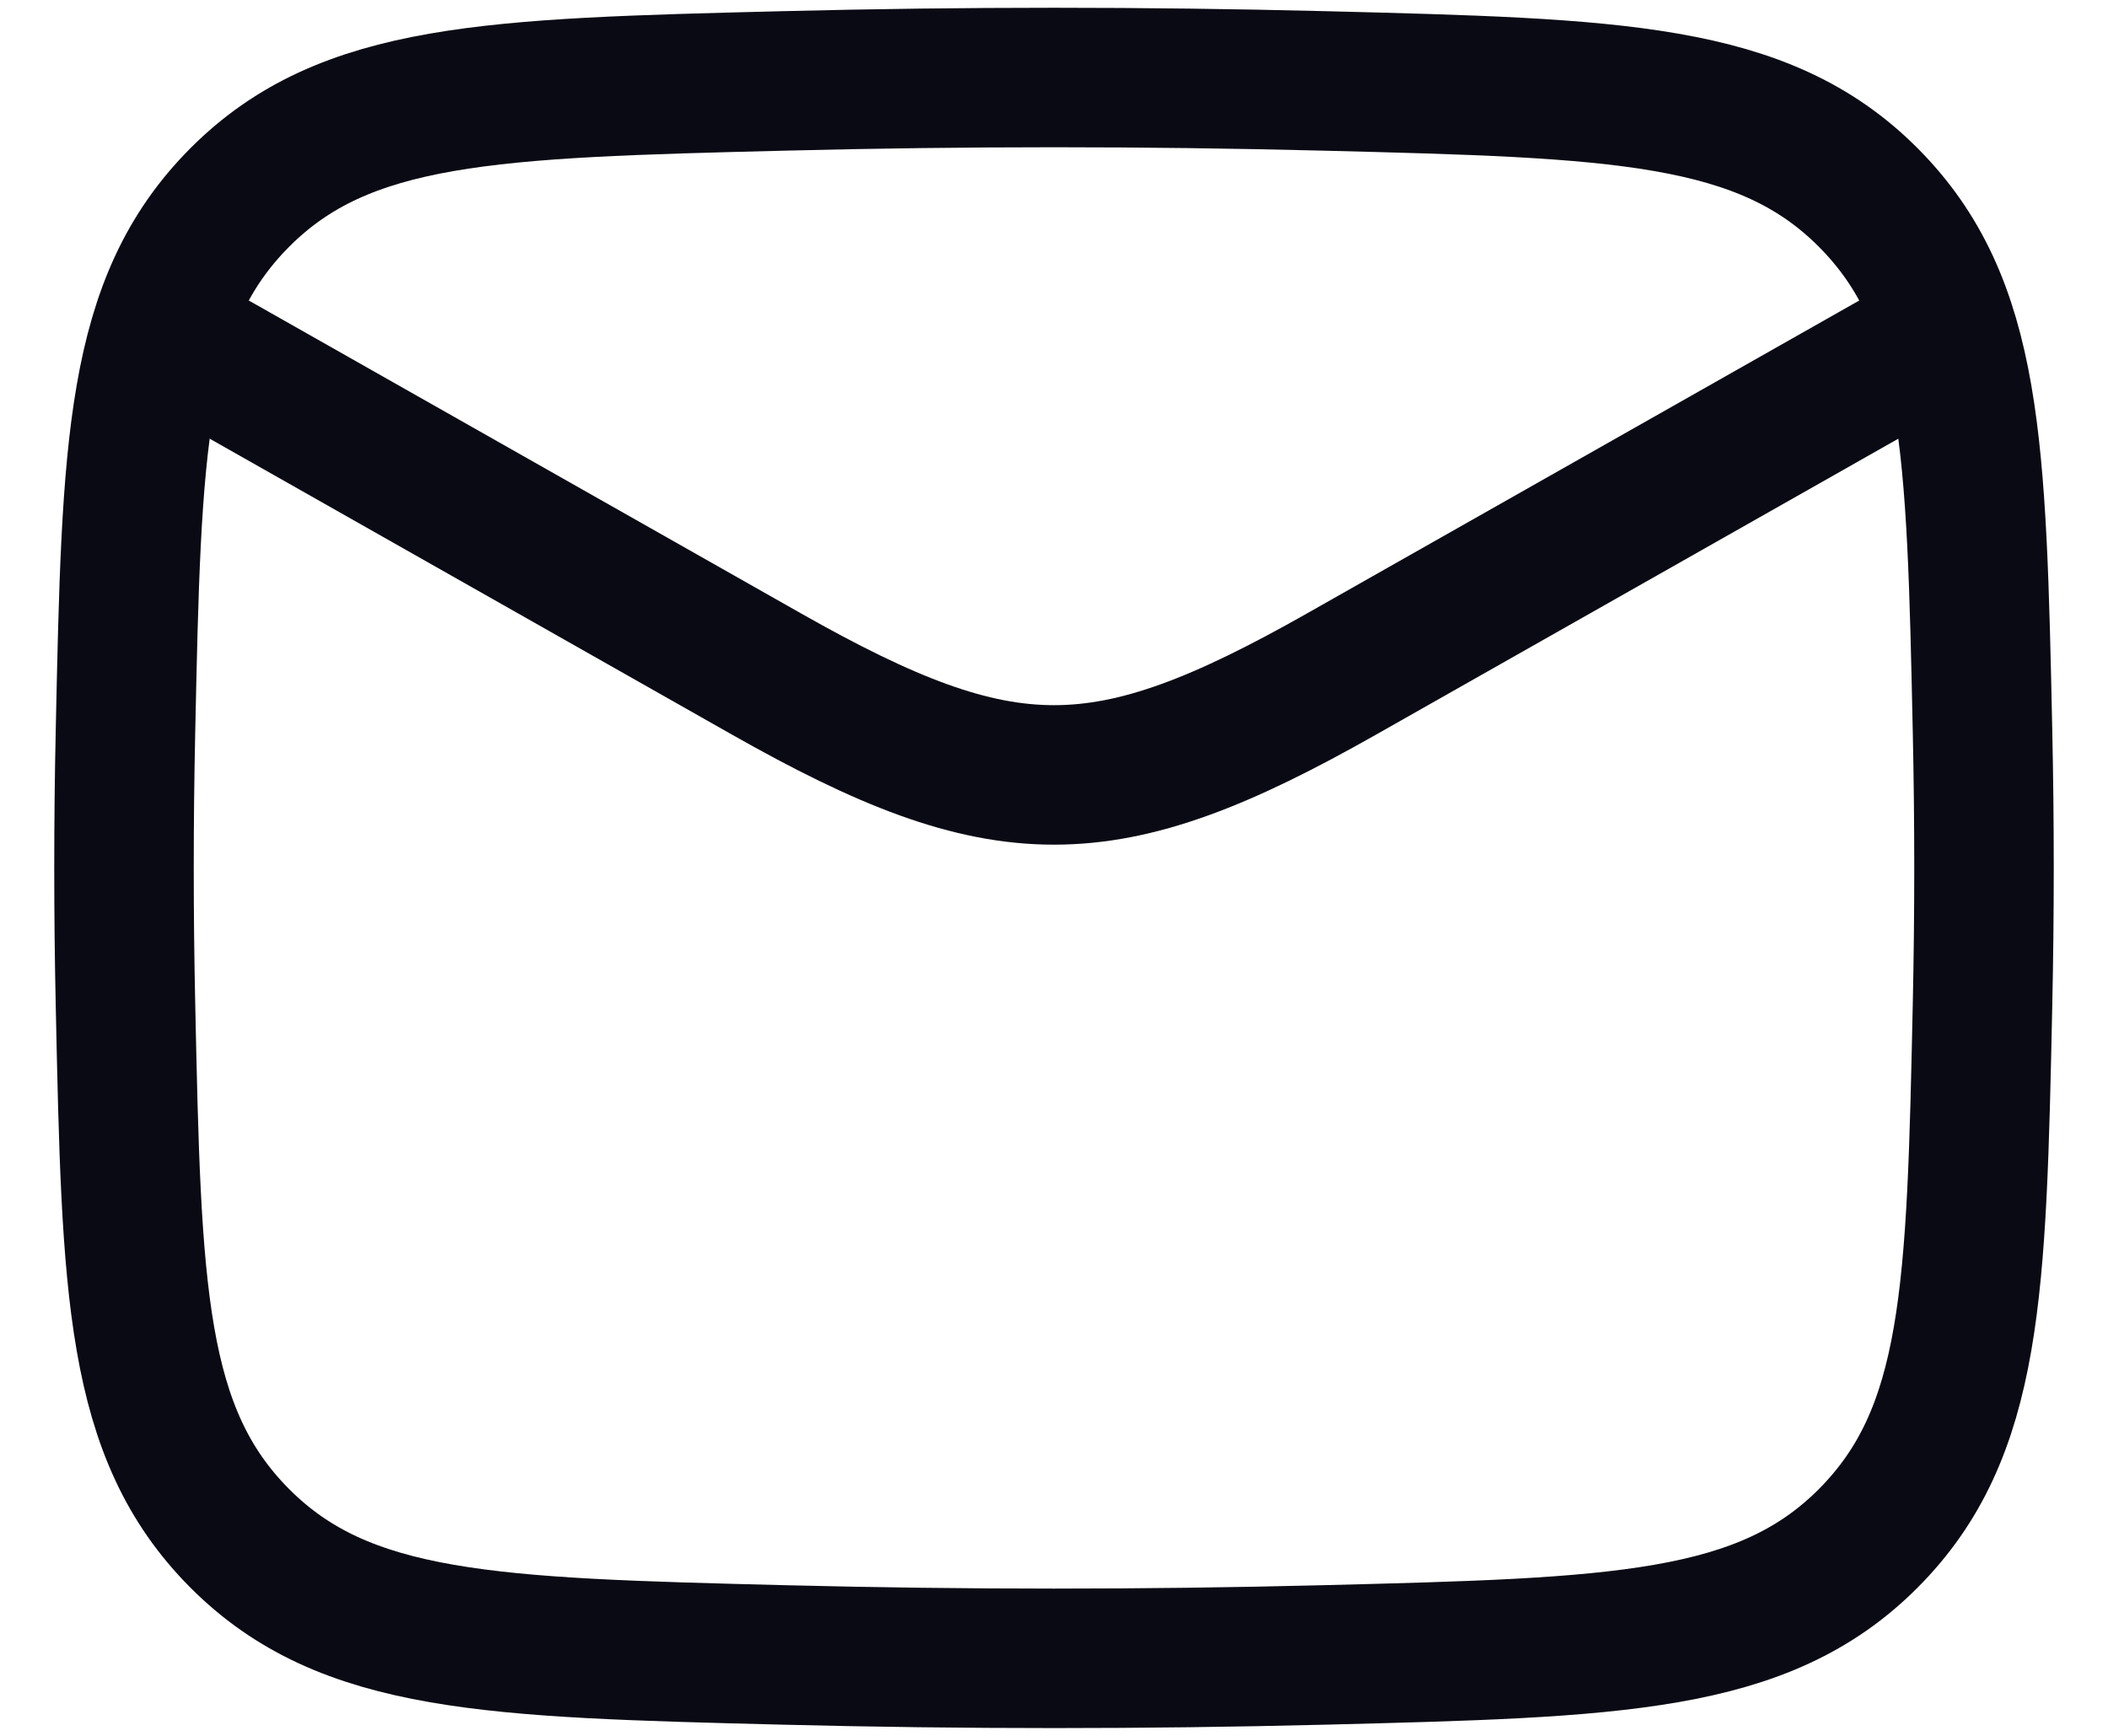 <svg width="34" height="28" viewBox="0 0 34 28" fill="none" xmlns="http://www.w3.org/2000/svg">
<g id="elements">
<path id="Vector 7163" d="M2 5L12.37 10.876C16.192 13.041 17.808 13.041 21.631 10.876L32 5" stroke="#0A0A14" stroke-width="2.25" stroke-linejoin="round"/>
<path id="Vector" d="M2.024 16.213C2.122 20.812 2.171 23.111 3.867 24.814C5.564 26.517 7.926 26.576 12.648 26.695C15.559 26.768 18.441 26.768 21.352 26.695C26.075 26.576 28.436 26.517 30.133 24.814C31.829 23.111 31.878 20.812 31.976 16.213C32.008 14.735 32.008 13.265 31.976 11.787C31.878 7.188 31.829 4.889 30.133 3.186C28.436 1.483 26.075 1.424 21.352 1.305C18.441 1.232 15.559 1.232 12.648 1.305C7.925 1.423 5.564 1.483 3.867 3.186C2.171 4.889 2.122 7.188 2.024 11.787C1.992 13.265 1.992 14.735 2.024 16.213Z" stroke="#0A0A14" stroke-width="2.25" stroke-linejoin="round"/>
</g>
</svg>
